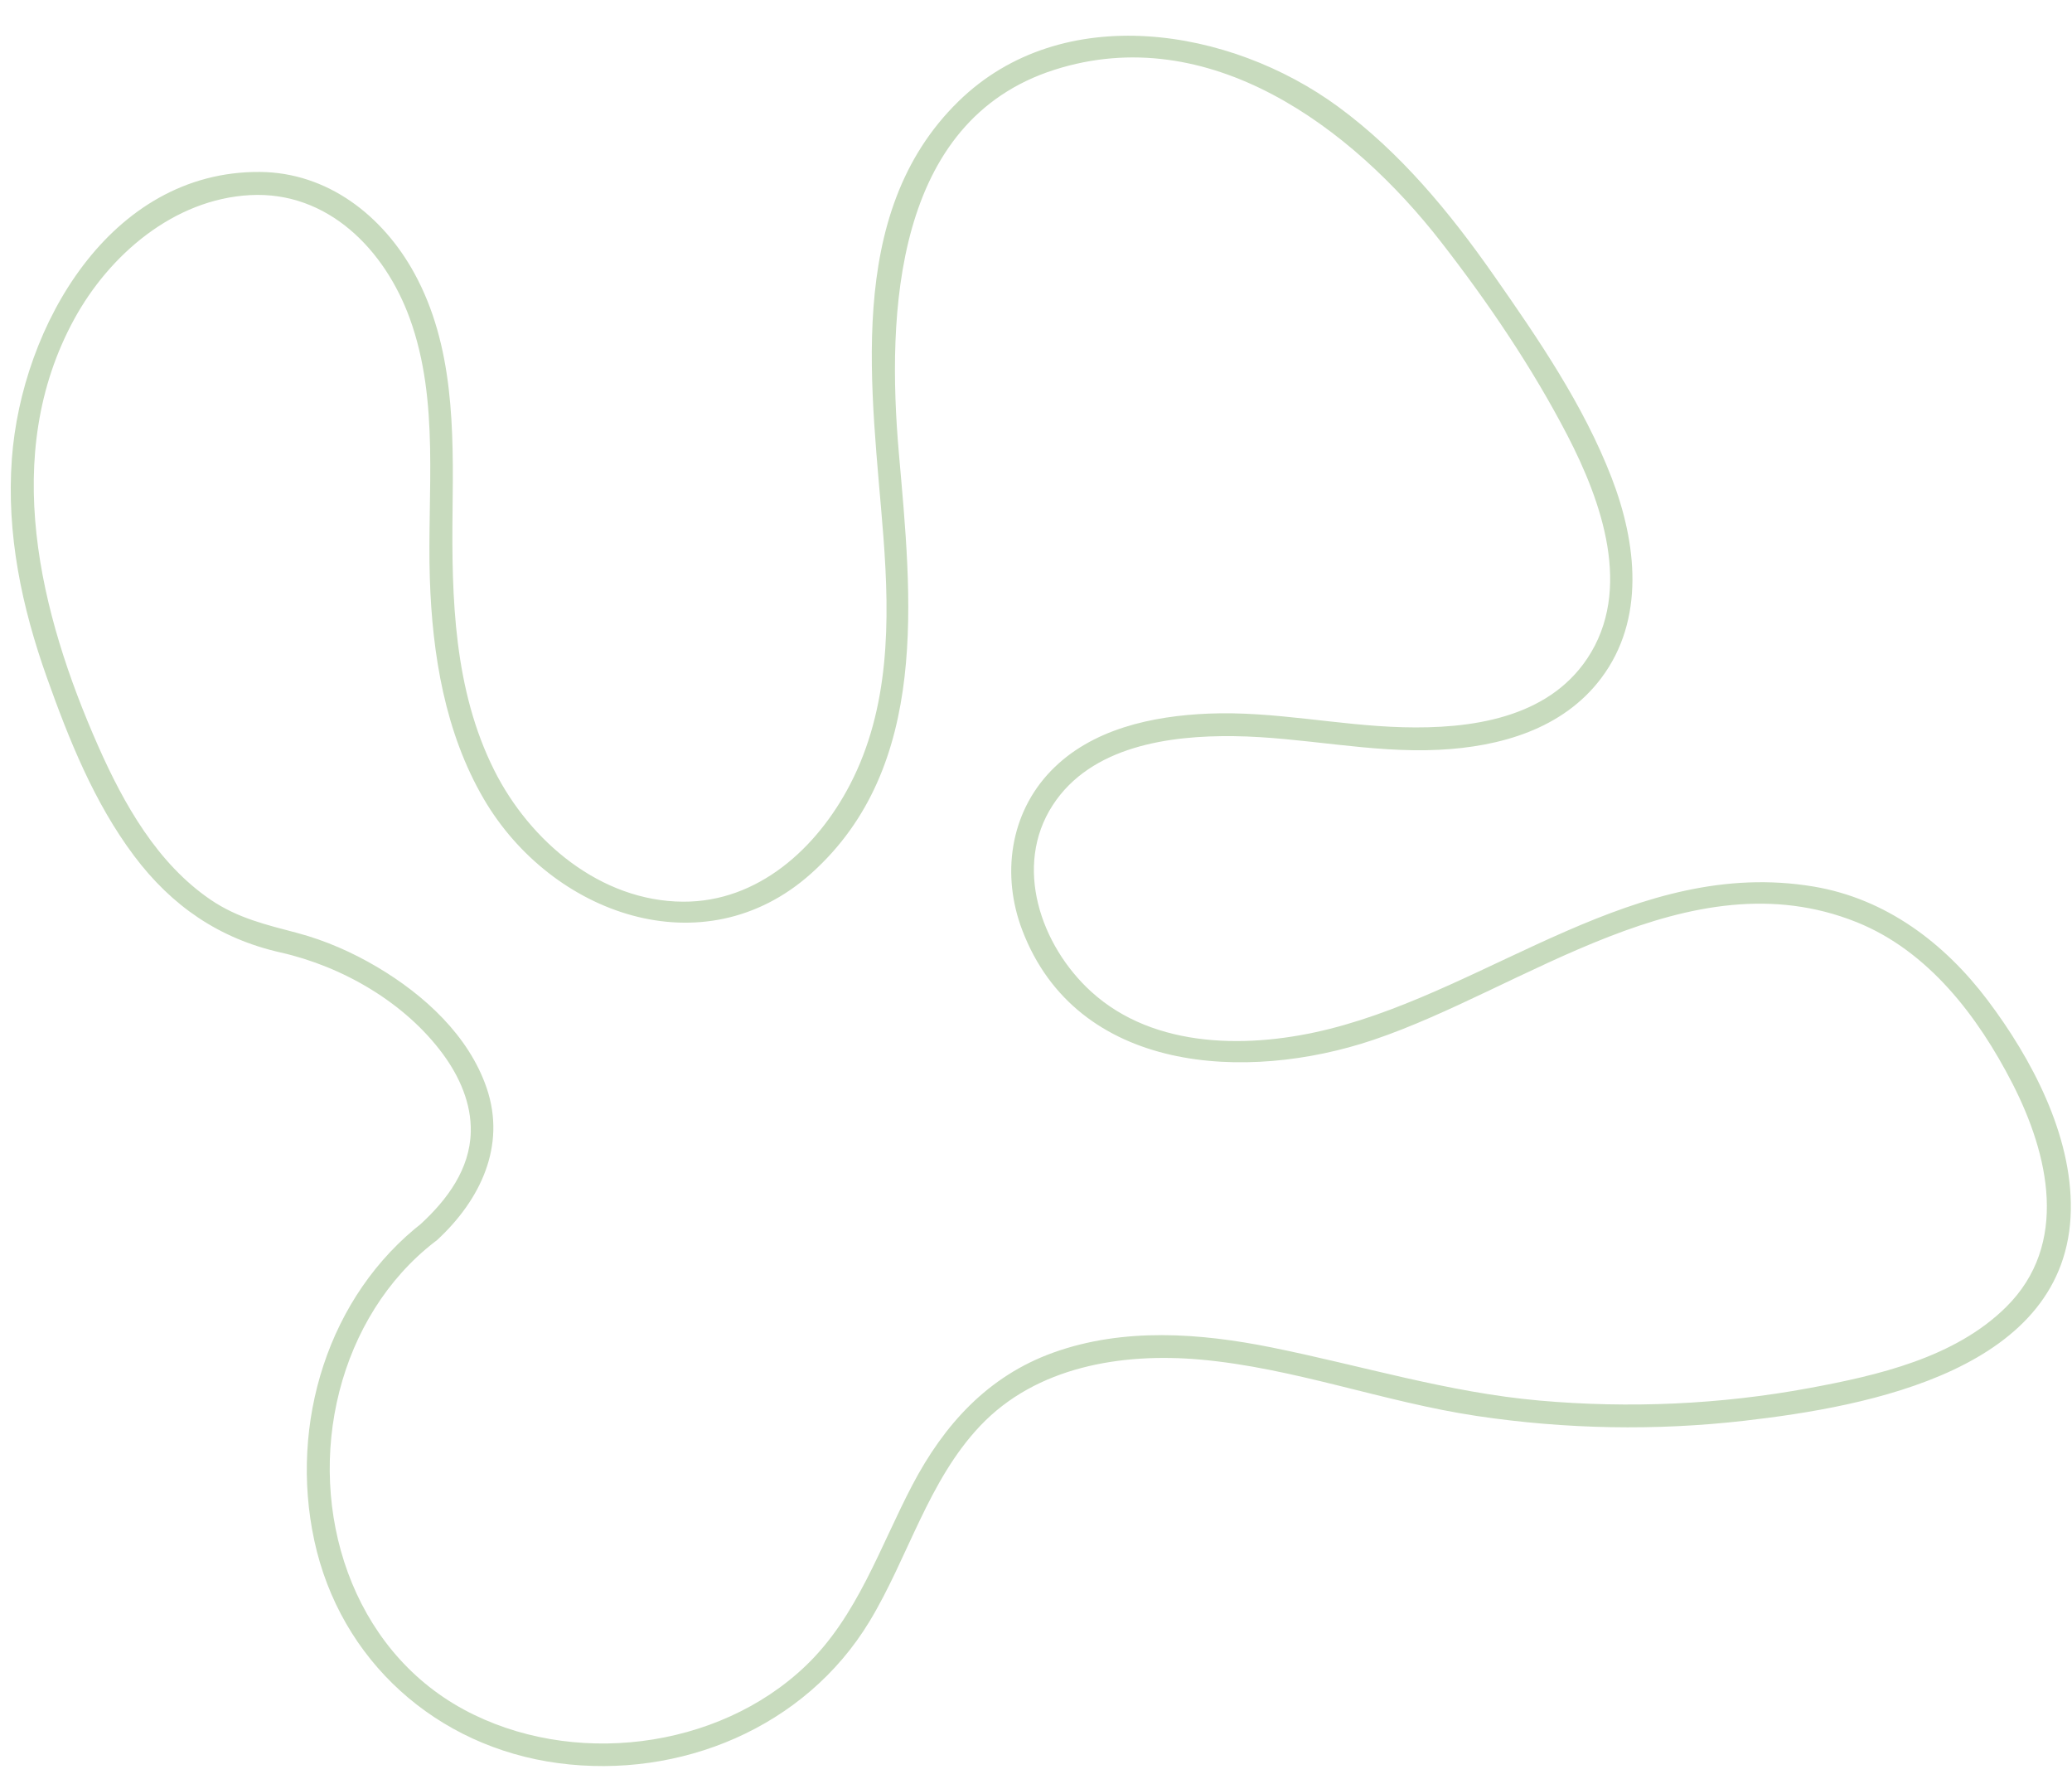 <?xml version="1.0" encoding="UTF-8"?>
<!DOCTYPE svg PUBLIC '-//W3C//DTD SVG 1.0//EN'
          'http://www.w3.org/TR/2001/REC-SVG-20010904/DTD/svg10.dtd'>
<svg height="388.5" preserveAspectRatio="xMidYMid meet" version="1.0" viewBox="23.2 68.6 452.5 388.5" width="452.5" xmlns="http://www.w3.org/2000/svg" xmlns:xlink="http://www.w3.org/1999/xlink" zoomAndPan="magnify"
><g
  ><g id="change1_1"
    ><path d="M115.628,335.424c-20.871,16.103-29.268,44.053-23.799,69.489c5.662,26.334,26.737,45.119,53.296,48.653 c26.56,3.534,53.894-7.723,67.949-30.922c8.444-13.938,12.791-30.688,24.19-42.728c12.258-12.948,30.938-15.98,47.99-14.473 c20.543,1.815,40.152,9.289,60.515,12.329c19.337,2.886,39.009,3.265,58.435,1.029c26.948-3.102,70.675-11.077,71.239-46.068 c0.264-16.338-8.567-33.01-18.165-45.737c-9.445-12.525-22.238-22.175-37.974-24.819c-38.742-6.51-70.093,22.07-105.664,31.056 c-17.187,4.342-38.287,4.533-52.184-8.159c-10.956-10.007-17.015-27.345-8.343-40.687c8.372-12.88,25.453-15.23,39.573-15.054 c14.998,0.187,29.718,3.723,44.767,2.977c13.334-0.66,27.033-4.504,35.406-15.606c9.706-12.869,7.781-29.582,2.303-43.779 c-6.142-15.917-16.061-30.383-25.794-44.292c-9.593-13.708-20.36-26.766-33.926-36.727c-23.539-17.285-60.205-23.328-82.884-1.214 c-25.3,24.67-18.823,63.723-16.431,95.154c1.396,18.336,1.385,37.355-7.297,54.063c-7.194,13.846-20.036,25.646-36.451,25.564 c-18.028-0.091-33.464-13.195-41.233-28.672c-8.814-17.558-9.347-37.55-9.112-56.775c0.214-17.568,0.333-35.936-8.352-51.78 c-6.89-12.57-18.958-21.994-33.724-22.103c-32.798-0.244-52.05,33.756-54.168,62.638c-1.204,16.415,2.165,32.357,7.643,47.743 c4.833,13.574,10.344,27.344,19.055,38.95c8.231,10.965,18.606,18.07,31.983,21.089c13.526,3.053,27.181,10.927,35.477,22.208 c3.609,4.908,6.213,10.781,6.063,16.968c-0.197,8.141-5.131,14.763-10.889,20.077c-2.37,2.187,1.173,5.716,3.536,3.536 c9.349-8.628,15.148-20.478,10.833-33.165c-3.908-11.49-13.679-20.376-23.871-26.417c-5.451-3.231-11.379-5.845-17.512-7.469 c-6.782-1.796-12.984-3.228-18.904-7.25c-11.637-7.906-18.964-20.913-24.533-33.493c-12.847-29.017-21.43-63.655-5.275-93.255 c7.687-14.084,21.8-26.227,38.444-27.103c16.954-0.892,29.395,11.912,34.848,26.921c6.594,18.15,3.773,37.946,4.383,56.822 c0.535,16.566,3.314,33.623,11.792,48.116c14.703,25.131,48.008,37.248,71.465,16.275c26.14-23.372,21.904-60.51,19.17-91.835 c-2.65-30.362-1.081-72.489,33.998-83.669c33.689-10.736,64.865,12.462,84.444,37.643c10.199,13.117,19.899,27.408,27.553,42.171 c7.492,14.449,14.331,33.744,4.352,48.72c-8.779,13.175-25.656,15.408-40.254,15.021c-14.216-0.377-28.182-3.566-42.447-2.977 c-12.267,0.507-25.574,3.333-34.423,12.495c-9.026,9.345-10.822,22.822-6.285,34.756c11.929,31.38,49.06,33.283,76.627,24.008 c33.081-11.131,68.989-40.387,105.572-25.736c15.689,6.283,26.544,20.61,34.036,35.206c7.976,15.539,12.475,35.147-1.359,48.837 c-11.193,11.077-28.03,14.927-42.989,17.698c-19.381,3.59-39.269,4.465-58.9,2.73c-20.015-1.769-38.919-7.652-58.513-11.601 c-15.685-3.161-32.363-4.384-47.693,1.129c-14.302,5.143-23.855,15.736-30.782,28.937c-7.073,13.478-11.981,28.613-23.221,39.39 c-19.299,18.505-51.38,22.263-74.763,9.586c-24.555-13.312-33.824-43.286-27.133-69.456c3.27-12.789,10.317-24.533,20.832-32.645 C120.664,337.803,118.177,333.458,115.628,335.424L115.628,335.424z" fill="#C8DBBE"
    /></g
  ></g
></svg
>
